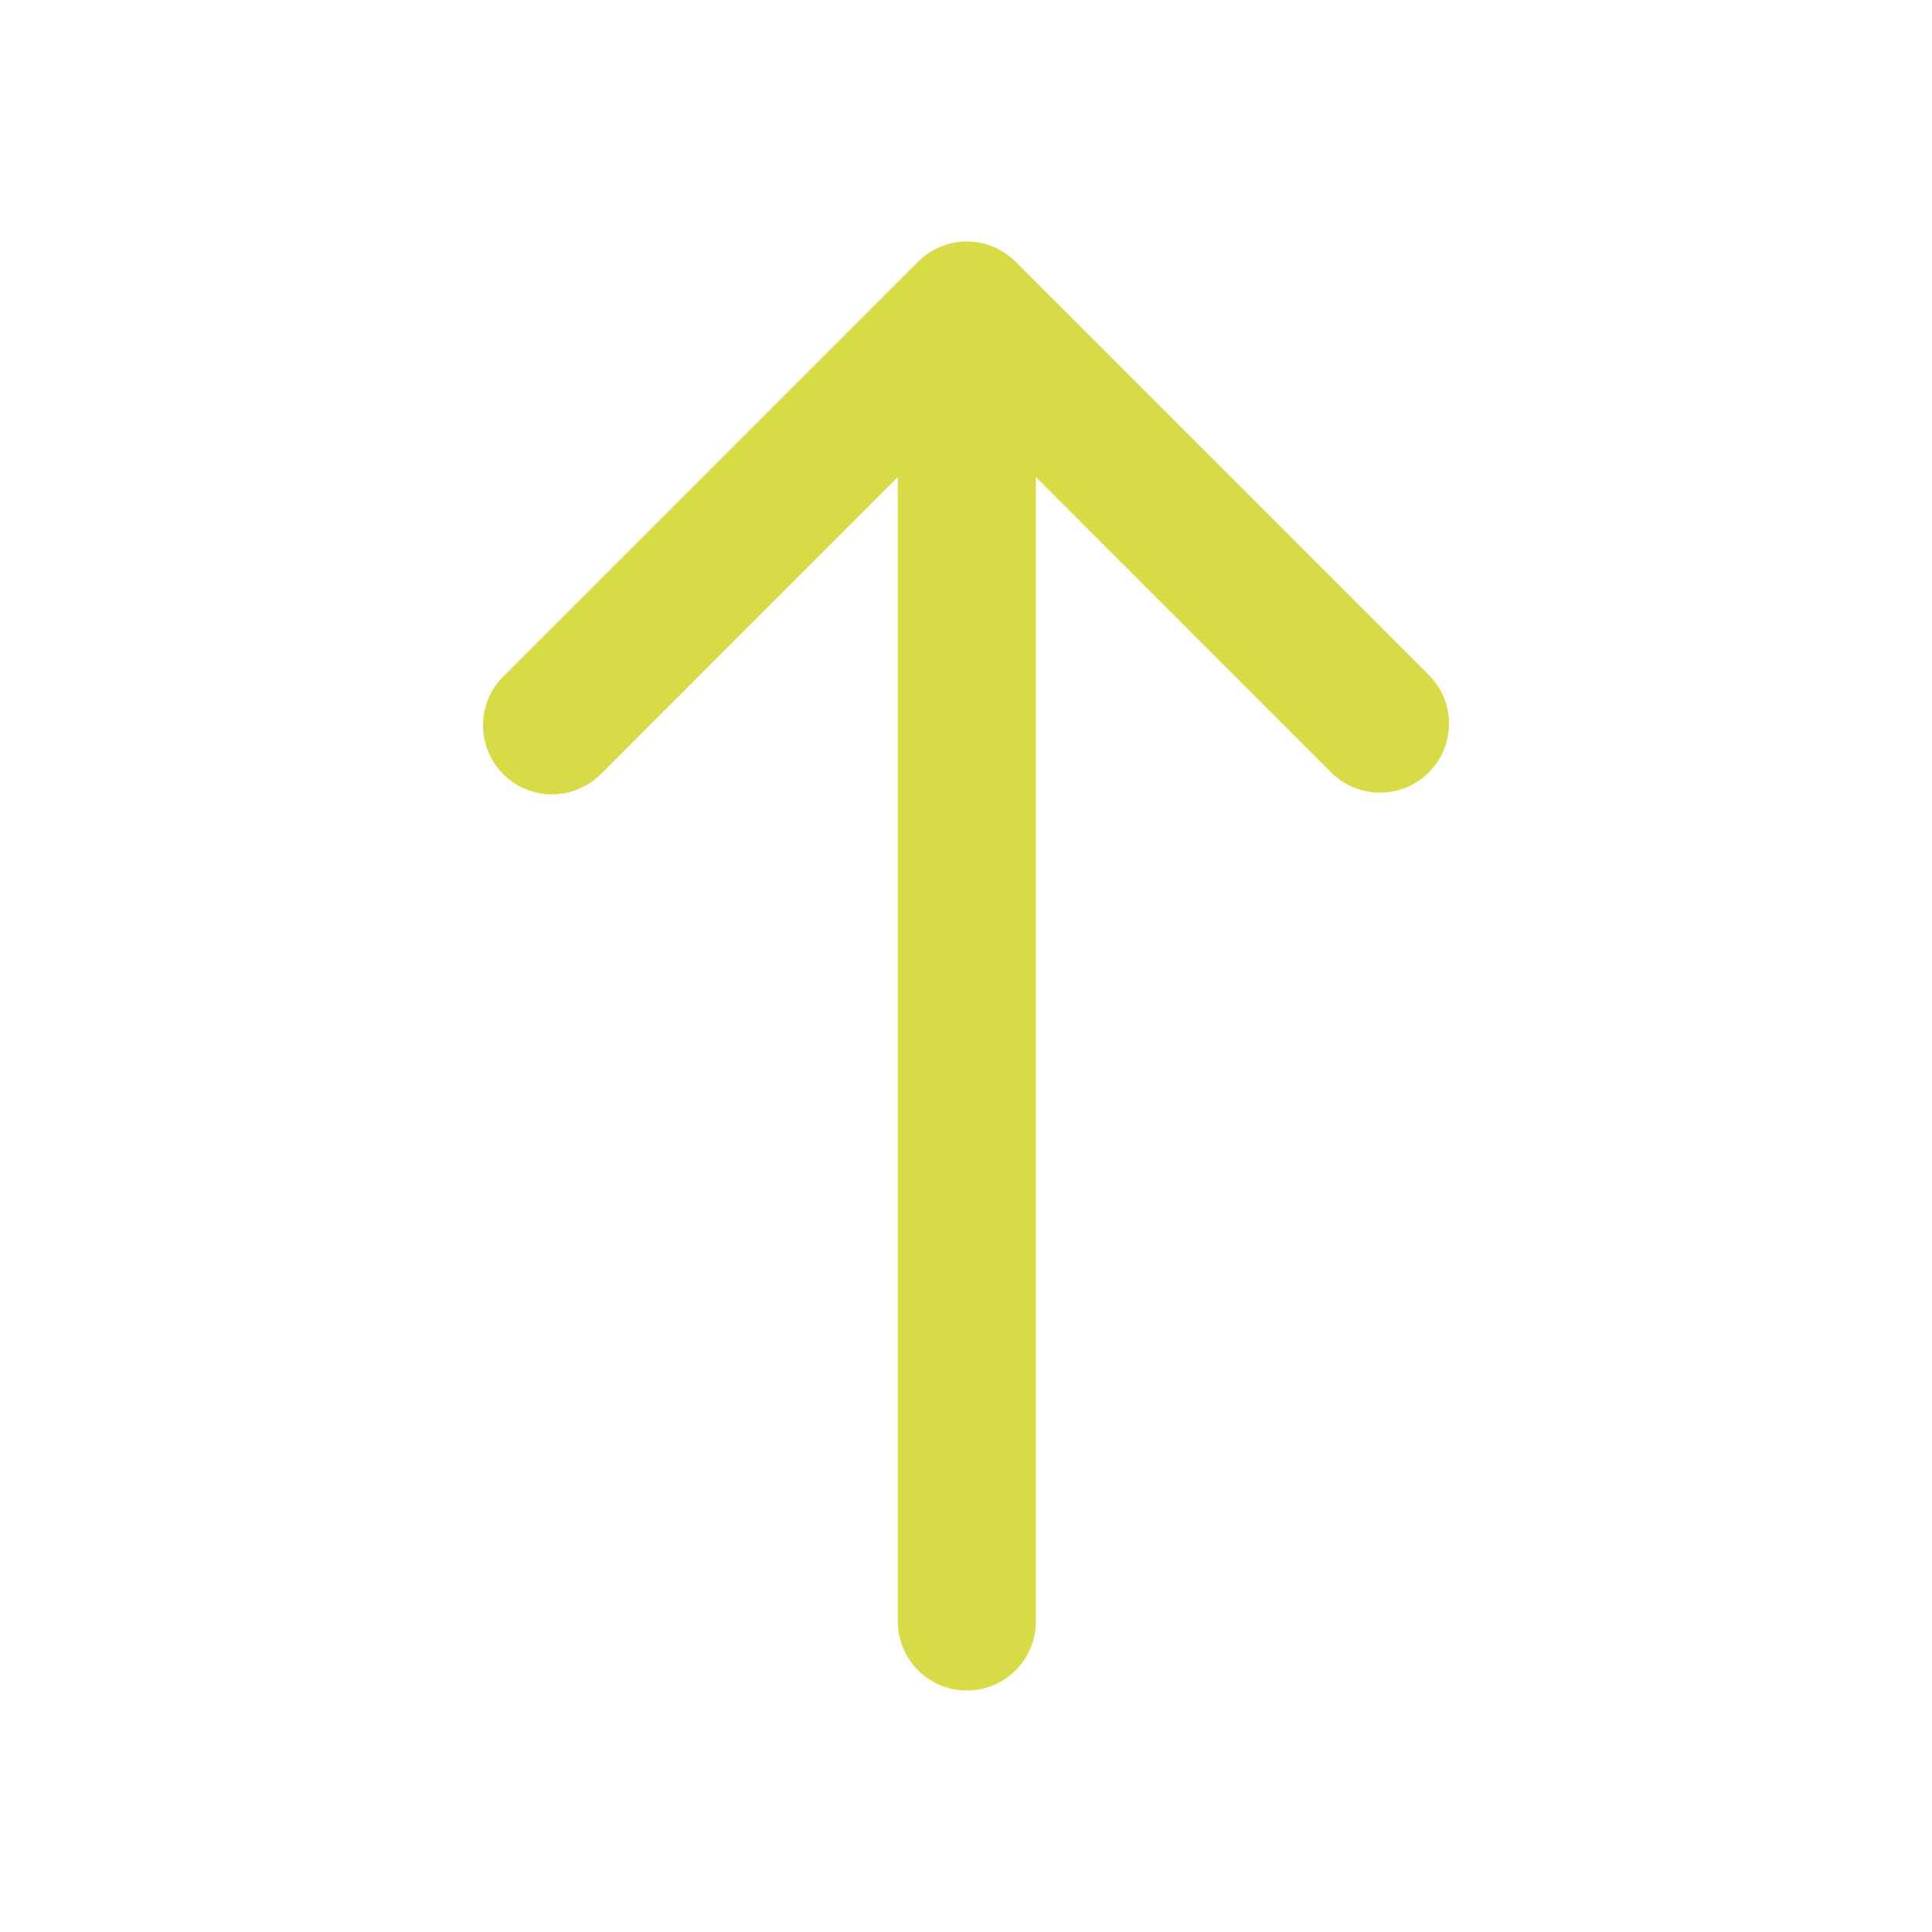 <svg width="24" height="24" viewBox="0 0 24 24" fill="none" xmlns="http://www.w3.org/2000/svg">
<path d="M16.547 9.606C16.709 9.762 16.925 9.848 17.15 9.846C17.375 9.845 17.59 9.754 17.749 9.595C17.908 9.437 17.998 9.222 18 8.997C18.002 8.772 17.915 8.556 17.759 8.394L12.616 3.251C12.456 3.09 12.238 3 12.01 3C11.783 3 11.565 3.09 11.404 3.251L6.262 8.394C6.18 8.473 6.114 8.568 6.069 8.672C6.025 8.777 6.001 8.889 6 9.003C5.999 9.117 6.021 9.23 6.064 9.335C6.107 9.44 6.17 9.536 6.251 9.617C6.331 9.697 6.427 9.761 6.532 9.804C6.638 9.847 6.751 9.869 6.864 9.868C6.978 9.867 7.091 9.843 7.195 9.798C7.3 9.753 7.395 9.688 7.474 9.606L11.153 5.926L11.153 20.143C11.153 20.37 11.244 20.588 11.404 20.749C11.565 20.91 11.783 21 12.01 21C12.238 21 12.456 20.91 12.617 20.749C12.777 20.588 12.868 20.37 12.868 20.143L12.868 5.926L16.547 9.606Z" fill="#D7DC46"/>
</svg>
